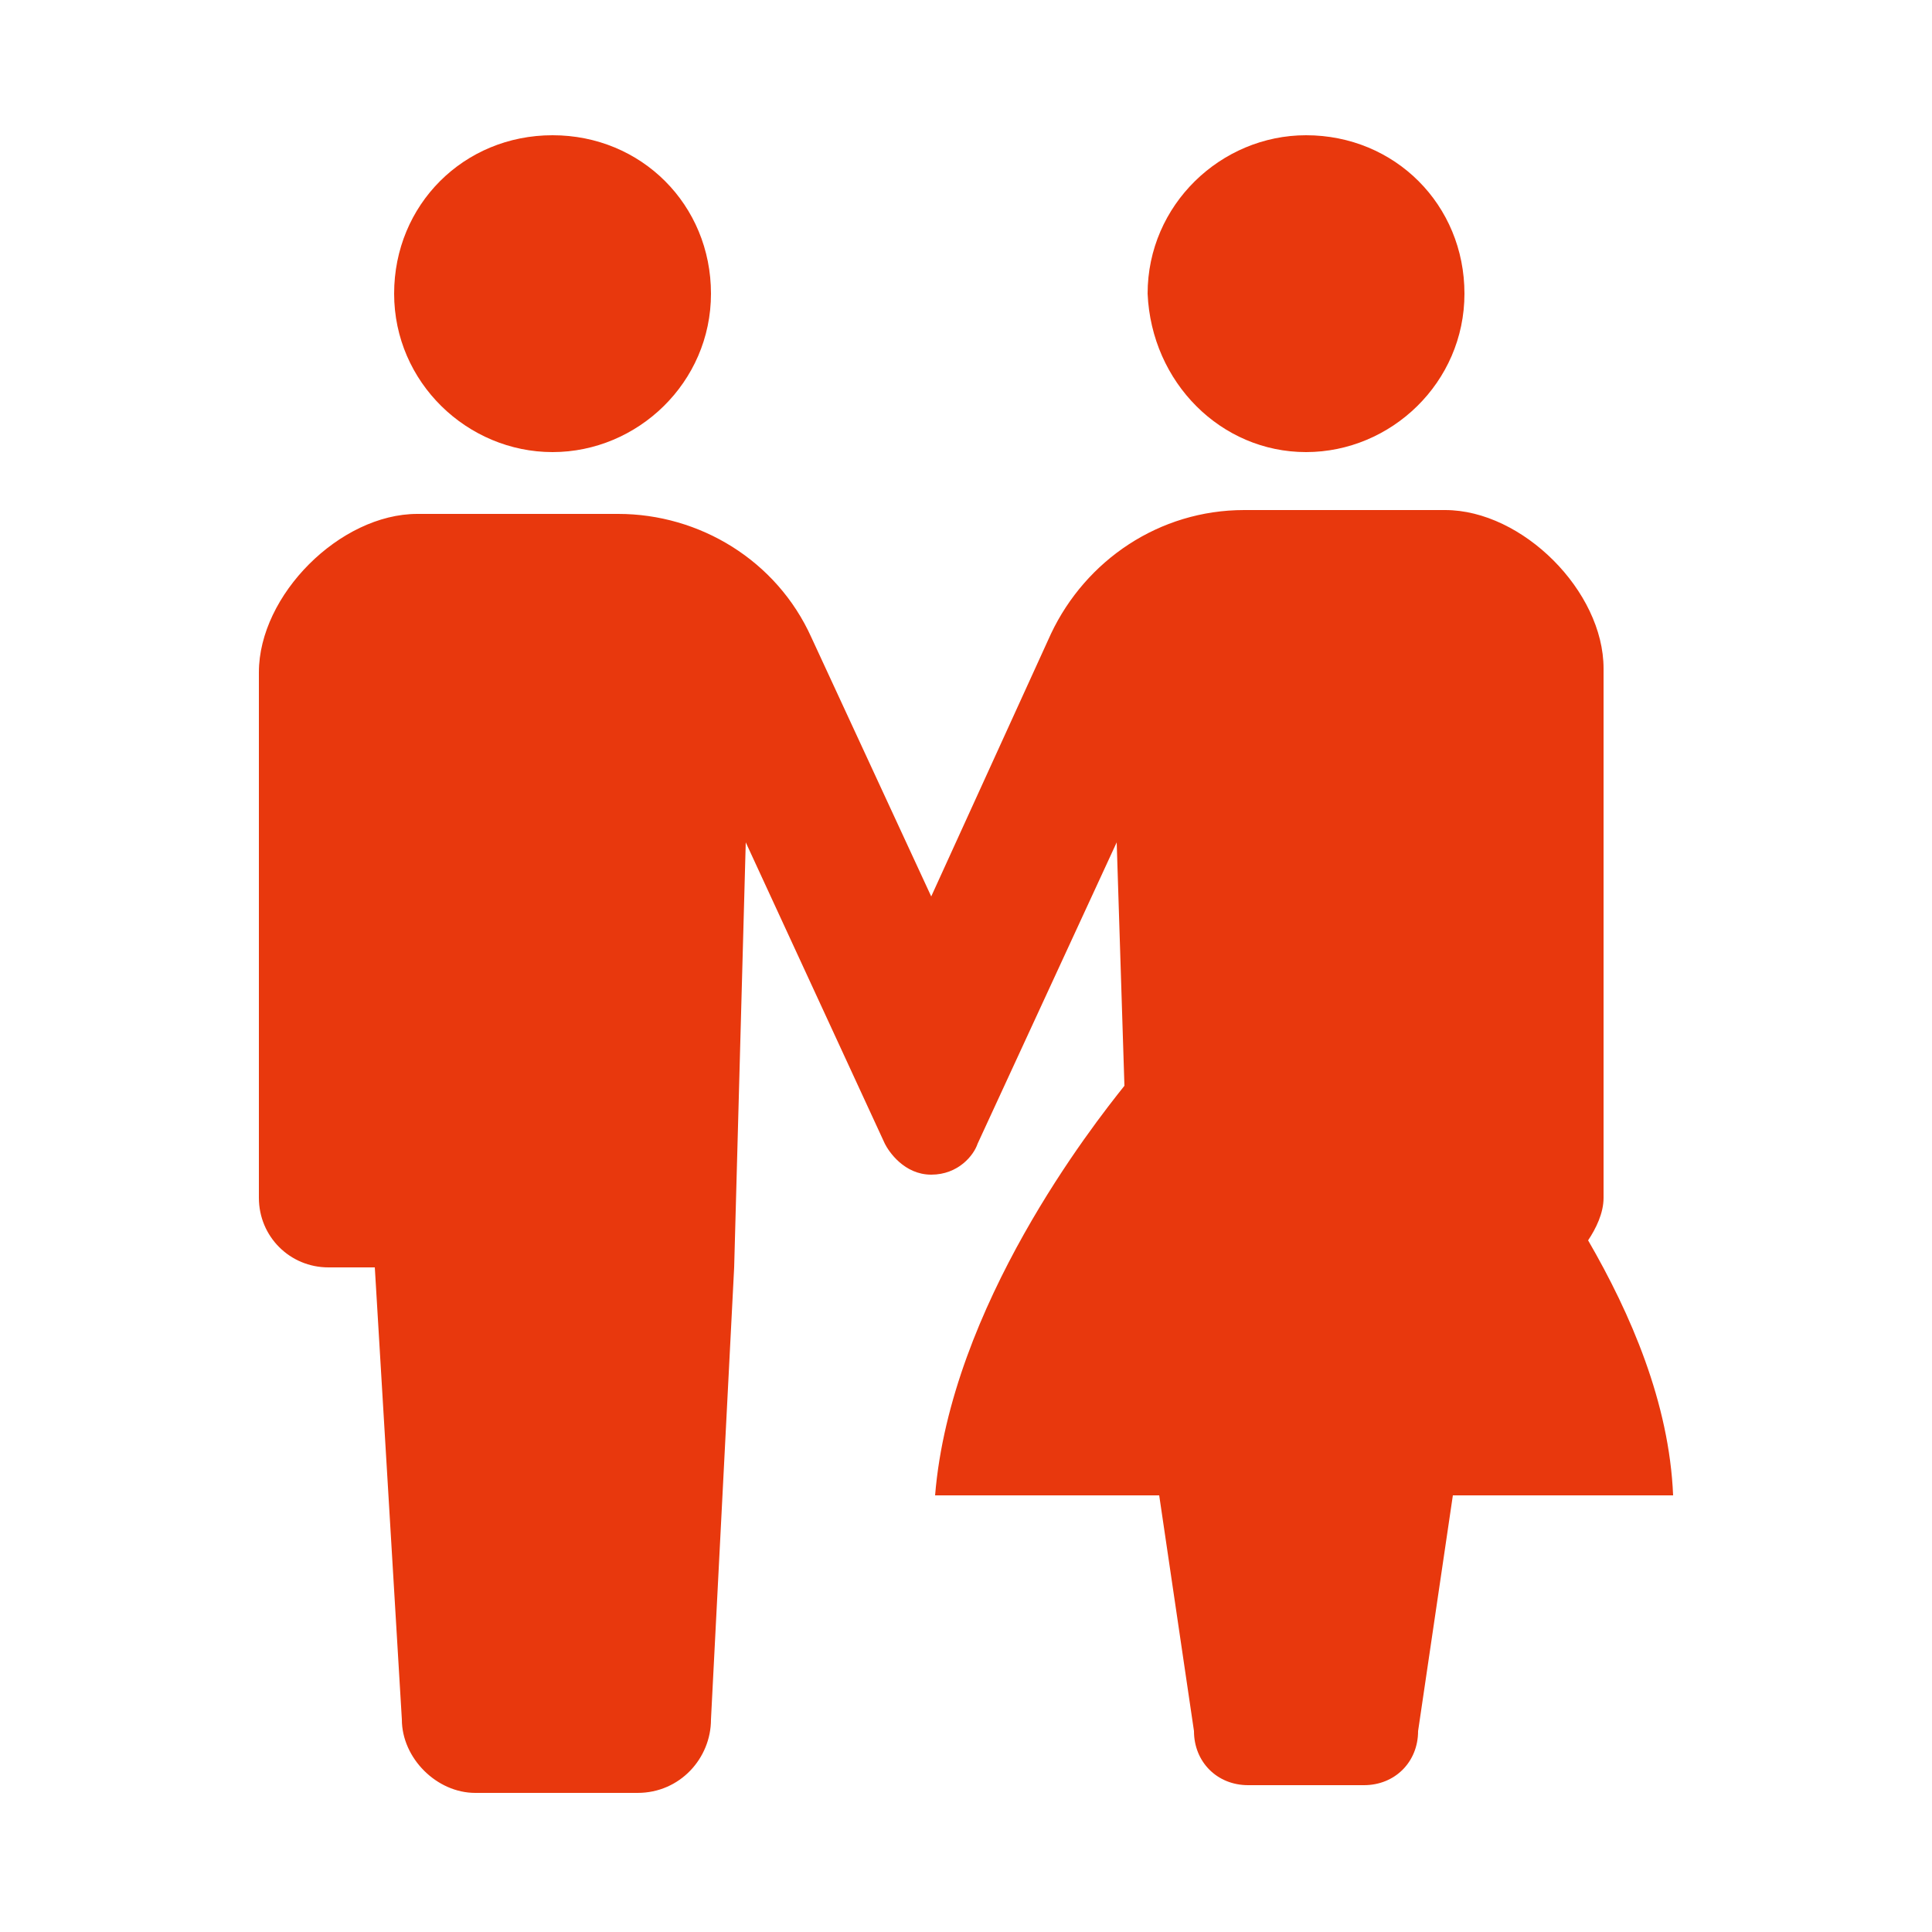 <?xml version="1.0" encoding="utf-8"?>
<!-- Generator: Adobe Illustrator 22.1.0, SVG Export Plug-In . SVG Version: 6.00 Build 0)  -->
<svg version="1.1" xmlns="http://www.w3.org/2000/svg" xmlns:xlink="http://www.w3.org/1999/xlink" x="0px"
	 y="0px" viewBox="0 0 50 50" style="enable-background:new 0 0 50 50;" xml:space="preserve">
<style type="text/css">
	.st0{fill-rule:evenodd;clip-rule:evenodd;}
	.st1{fill:#FFFFFF;}
	.st2{fill:#4267B2;}
	.st3{fill:#FF0000;}
	.st4{fill:#E8380D;}
</style>
<path class="st4" d="M14.3,11.7c2.2,0,4.1-1.8,4.1-4.1c0-2.3-1.8-4.1-4.1-4.1c-2.3,0-4.1,1.8-4.1,4.1C10.2,9.9,12.1,11.7,14.3,11.7z
	"/>
<path class="st4" d="M33.8,11.7c2.2,0,4.1-1.8,4.1-4.1c0-2.3-1.8-4.1-4.1-4.1c-2.2,0-4.1,1.8-4.1,4.1C29.8,9.9,31.6,11.7,33.8,11.7z
	"/>
<path class="st4" d="M41.1,32.1c0.2-0.3,0.4-0.7,0.4-1.1V17.3c0-2-2.1-4.1-4.1-4.1h-3.6h-1.6c-2.2,0-4.1,1.3-5,3.2l-3.1,6.8L21,16.5
	c-0.9-2-2.9-3.2-5-3.2h-1.6h-3.6c-2,0-4.1,2.1-4.1,4.1V31c0,1,0.8,1.8,1.8,1.8c0.5,0,0,0,1.2,0l0.7,11.7c0,1,0.9,1.9,1.9,1.9
	c0.4,0,1.3,0,2.1,0c0.8,0,1.6,0,2.1,0c1.1,0,1.9-0.9,1.9-1.9L19,32.8l0.3-11l3.6,7.8c0.1,0.2,0.5,0.8,1.2,0.8c0.7,0,1.1-0.5,1.2-0.8
	l3.6-7.8l0.2,6.3c-0.8,1-4.5,5.7-4.9,10.6H30l0.9,6.1c0,0.8,0.6,1.4,1.4,1.4c0.3,0,0.9,0,1.5,0c0.6,0,1.2,0,1.5,0
	c0.8,0,1.4-0.6,1.4-1.4l0.9-6.1h5.7C43.2,36.3,42.2,34,41.1,32.1z"/>
</svg>
